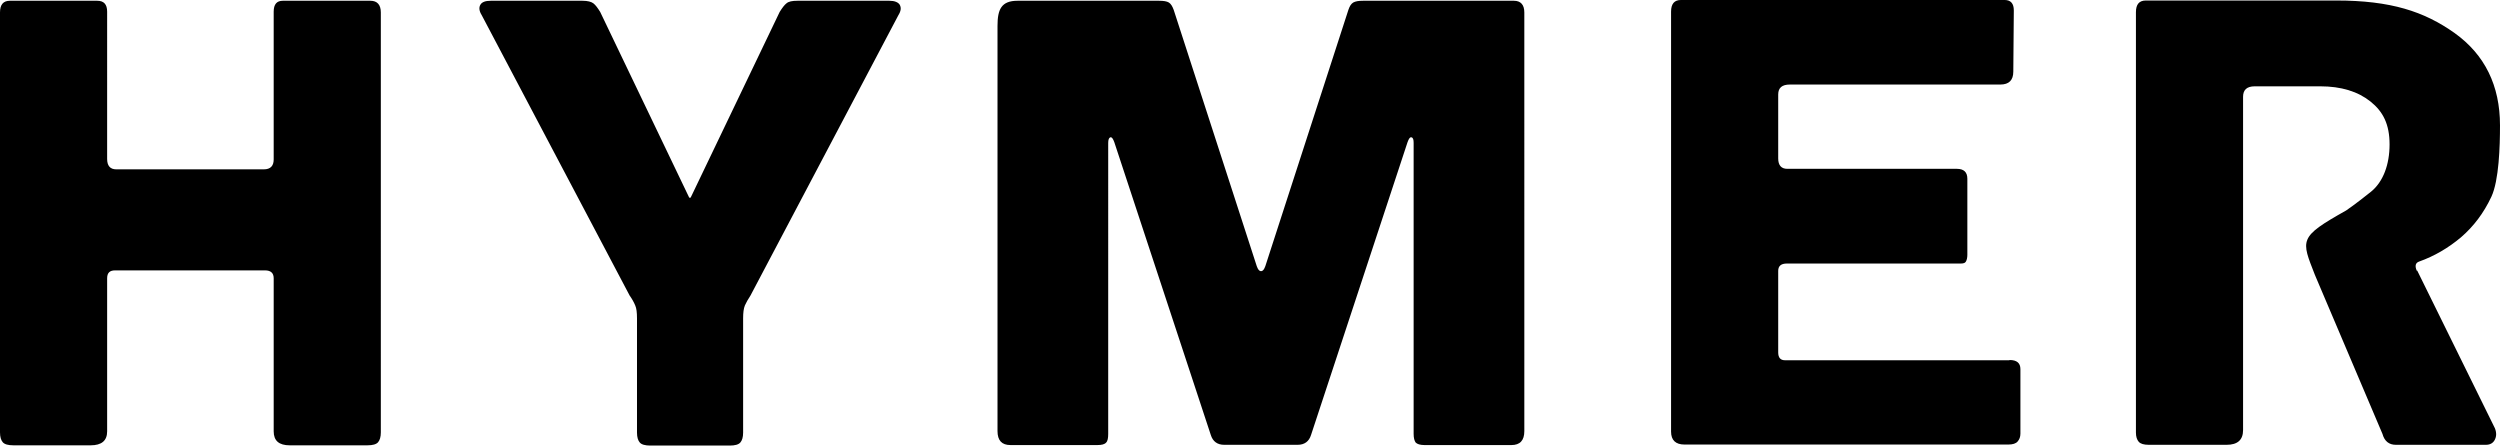 <?xml version="1.0" encoding="UTF-8"?>
<svg id="Content" xmlns="http://www.w3.org/2000/svg" viewBox="0 0 984.7 175.5">
  <path d="M791.5,141.9h-88.4c-1.8,0-2.7-1-2.7-3.1v-32.1c0-1.9,1.1-2.9,3.4-2.9h67.3c1.4,0,2.4.1,3-.5s.8-1.9.8-2.9v-30c0-2.6-1.4-3.9-4.1-3.9h-66.8c-2.4,0-3.6-1.4-3.6-4.1v-25.2c0-2.6,1.5-3.9,4.6-3.9h82.9c3.4,0,5.1-1.7,5.1-5.1l.2-24.1c0-2.7-1.2-4.1-3.6-4.1h-127.5c-2.6,0-3.9,1.5-3.9,4.6v165.4c0,3.4,1.8,5.1,5.3,5.1h127.5c1.8,0,3-.4,3.7-1.2s1.1-1.8,1.1-3.1v-25.4c0-2.4-1.4-3.6-4.3-3.6v.1ZM951.9,106.6c-.8-1.9-.5-3.1,1-3.6,5.9-2.1,11.4-5.3,16.4-9.5,5-4.3,9-9.6,12-16s3.4-19.9,3.4-28.1c0-15.7-6-27.9-17.9-36.4-12-8.5-25.1-12.8-46.6-12.8h-75c-2.6,0-3.9,1.5-3.9,4.6v165.6c0,1.6.4,2.8,1.1,3.6s2,1.2,4,1.2h30.6c4.3,0,6.5-1.9,6.5-5.8V38.1c0-2.7,1.5-4.1,4.6-4.1h25.8c8.2,0,14.8,2,19.8,6s7.5,9,7.5,16.9-2.5,14.7-7.3,18.6c-6.1,4.9-9.5,7.2-9.8,7.4-18.9,10.6-17.7,11.5-12.3,25.4.2.4,26.6,62.6,26.6,62.6.8,2.9,2.6,4.3,5.3,4.3h35.4c1.6,0,2.8-.6,3.5-1.9.7-1.3.8-2.8.1-4.6l-30.6-62.1h-.2ZM145.8.3h-34.4c-2.4,0-3.6,1.4-3.6,4.3v58.2c0,2.6-1.3,3.9-3.9,3.9h-58.1c-2.4,0-3.6-1.4-3.6-4.1V4.6c0-2.9-1.3-4.3-3.9-4.3H3.9C1.3.3,0,1.8,0,4.9v165.4c0,1.8.4,3.1,1.1,3.9.7.8,2.1,1.2,4.2,1.2h30.4c4.3,0,6.5-1.8,6.5-5.5v-60.3c0-2.1,1-3.1,3.1-3.1h59.1c2.2,0,3.4,1,3.4,3.1v60.3c0,3.7,2.1,5.5,6.3,5.5h30.6c2.1,0,3.5-.4,4.2-1.2s1.1-2.1,1.1-3.9V4.9c0-3-1.4-4.6-4.1-4.6h-.1ZM596.4.3h-59.5c-1.8,0-3,.2-3.9.7-.8.5-1.4,1.4-1.9,2.9l-32.7,100.9c-.5,1.4-1,2-1.7,2s-1.2-.6-1.7-2L462.3,3.9c-.5-1.4-1.1-2.4-1.9-2.9-.8-.5-2.1-.7-3.9-.7h-55.7c-6.4,0-7.9,3.4-7.9,9.9v159.6c0,3.7,1.7,5.5,5.1,5.5h34.2c1.8,0,2.9-.3,3.5-1,.6-.6.8-1.8.8-3.4V56.3c0-1.3.3-2,.8-2.2.6-.2,1.1.5,1.6,1.9l38,115.3c.8,2.6,2.6,3.9,5.3,3.9h28.9c2.7,0,4.5-1.3,5.3-3.9l38-115.3c.5-1.4,1-2.1,1.6-1.9s.8.9.8,2.2v114.6c0,1.6.3,2.7.8,3.4.6.6,1.7,1,3.5,1h34.2c3.4,0,5.1-1.8,5.1-5.5V4.9c0-3-1.4-4.6-4.1-4.6h.1ZM350.2.3h-36.1c-2.1,0-3.5.3-4.3,1-.8.6-1.7,1.8-2.7,3.4l-35,73c-.2.3-.5.3-.7,0L236.4,4.7c-1-1.6-1.8-2.7-2.7-3.4-.8-.6-2.2-1-4.3-1h-36.1c-2.1,0-3.5.5-4.1,1.6-.6,1-.5,2.4.5,4l58.3,110.5c1,1.4,1.7,2.7,2.2,3.9.5,1.1.7,2.8.7,5.1v45c0,1.8.4,3.1,1.1,3.9.7.8,2.1,1.2,4.2,1.2h31.2c2.1,0,3.5-.4,4.2-1.2s1.1-2.1,1.1-3.9v-45c0-2.2.2-3.9.7-5.1.5-1.1,1.2-2.4,2.2-3.9L353.9,5.9c1-1.6,1.1-2.9.5-4-.6-1-2-1.6-4.1-1.6h-.1Z"/>
</svg>
